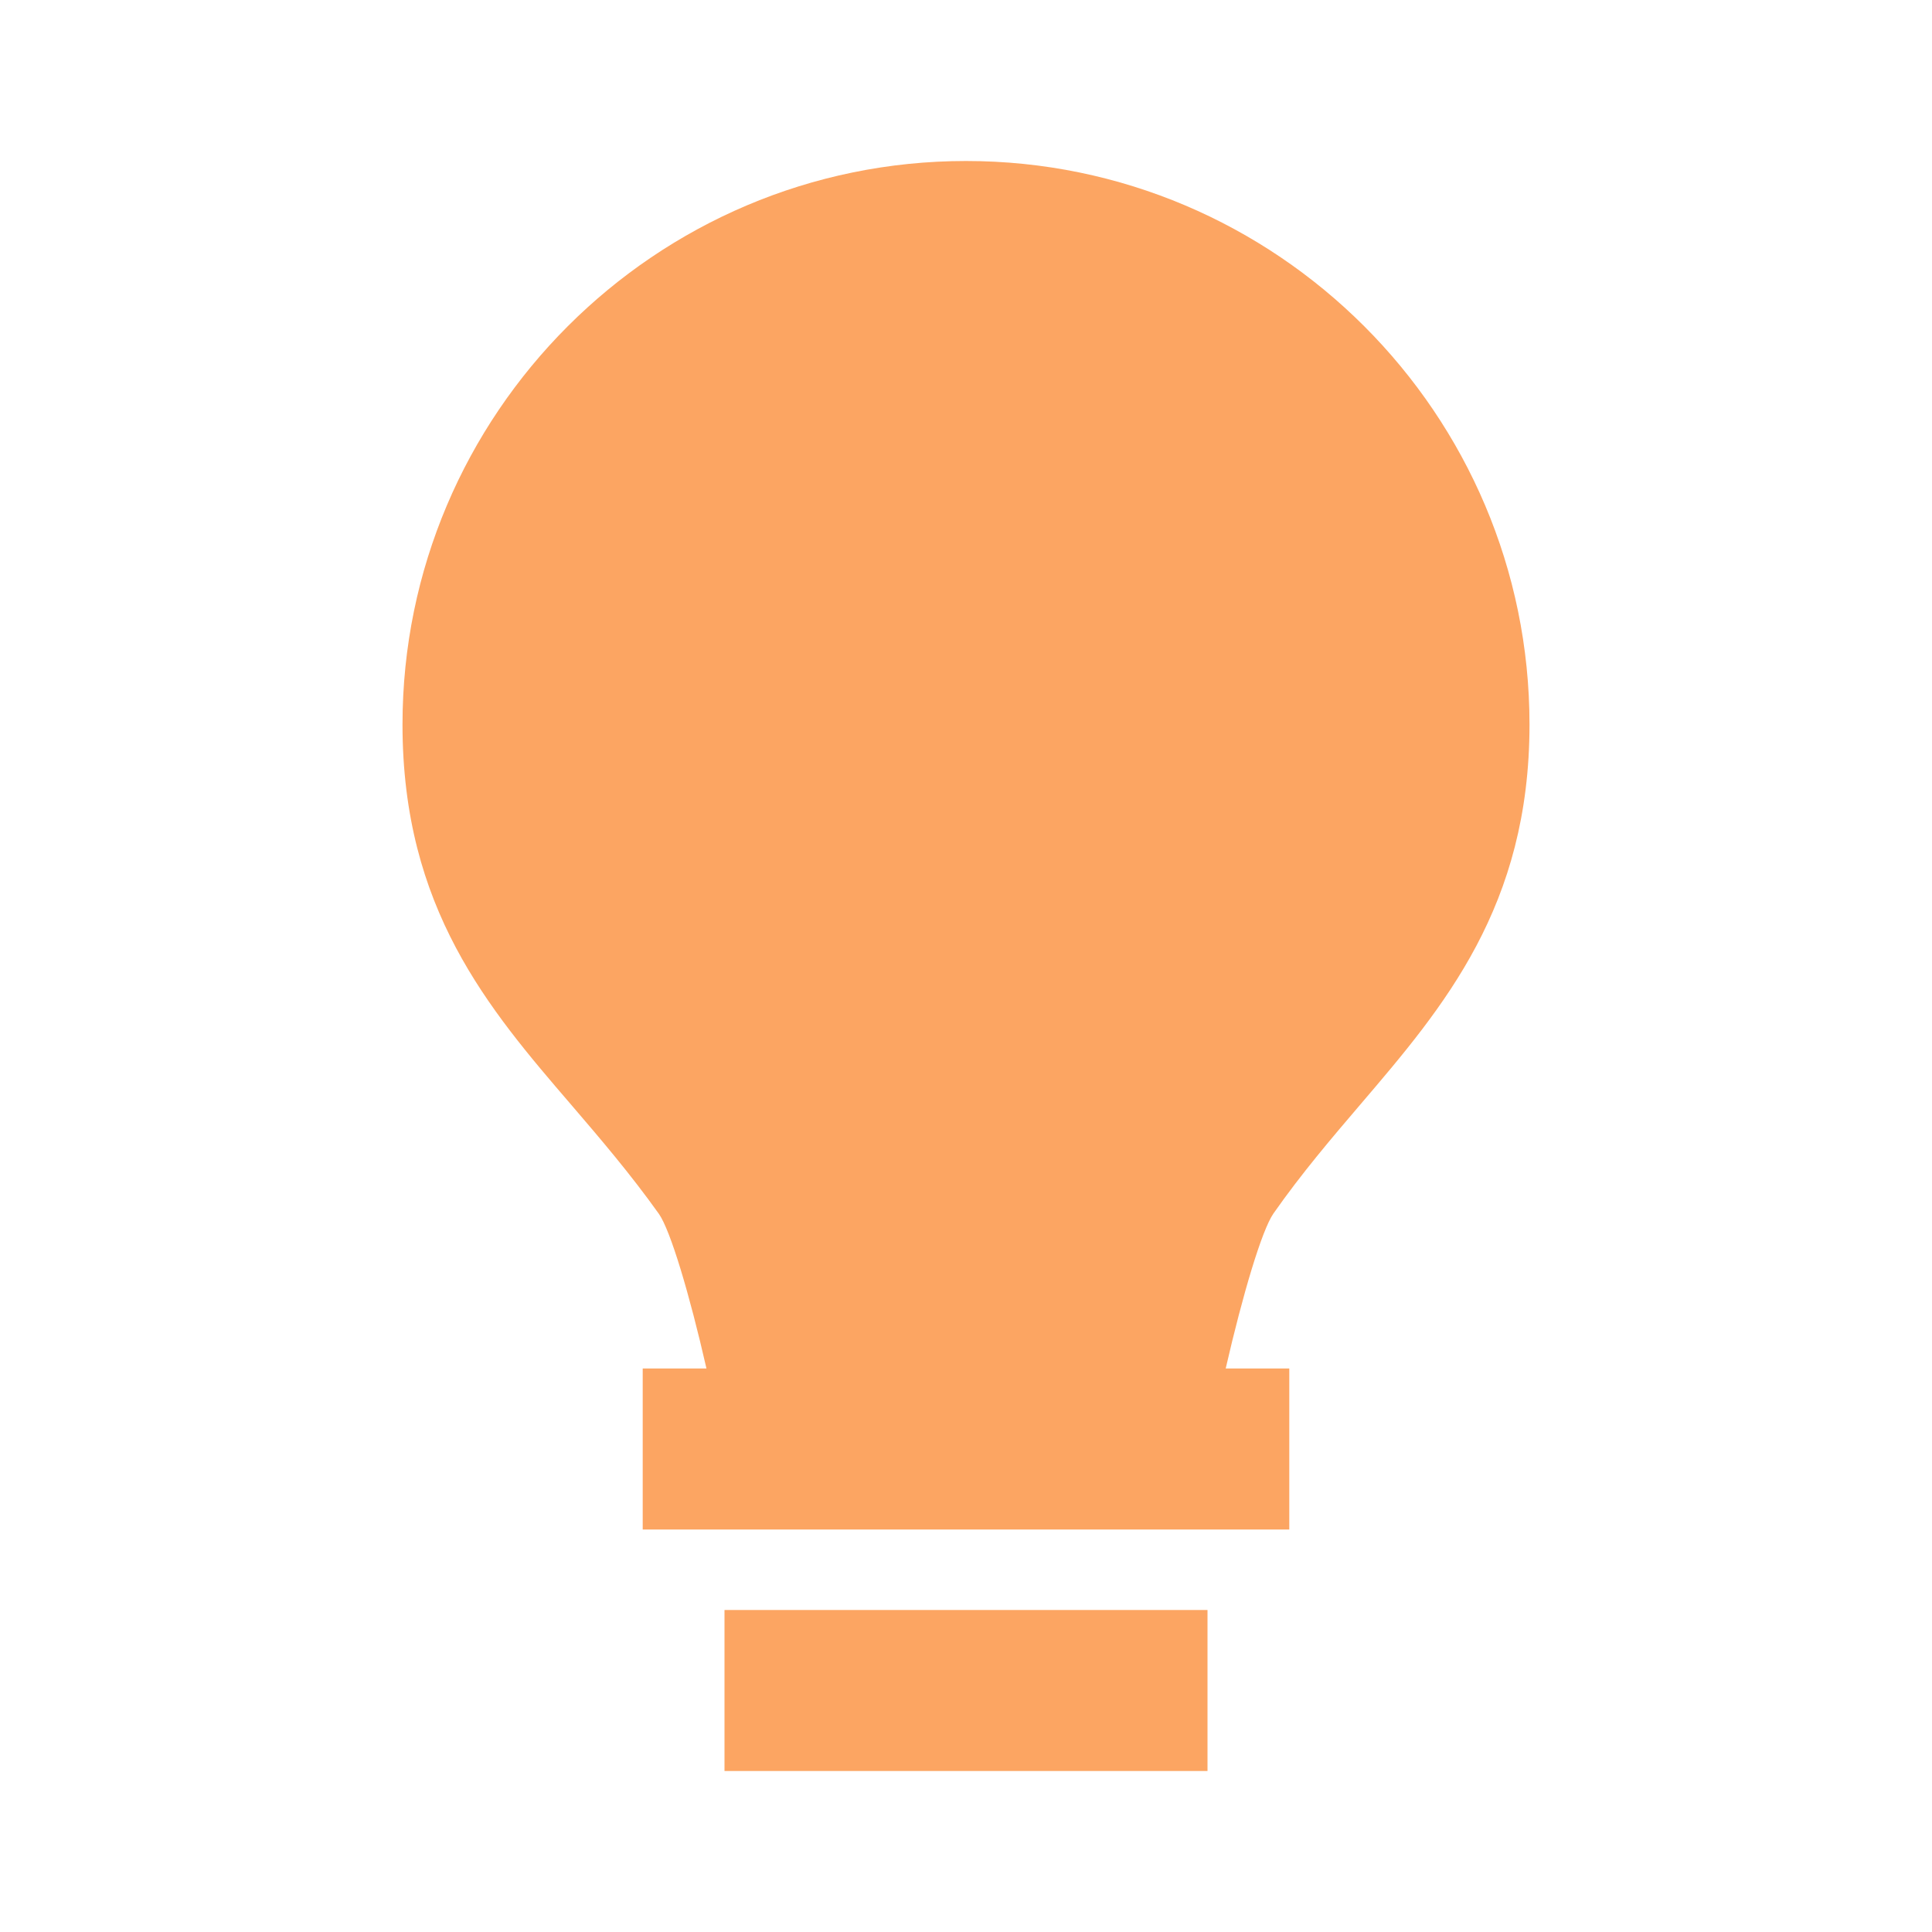 <svg width="48" height="48" viewBox="0 0 48 48" fill="none" xmlns="http://www.w3.org/2000/svg">
<path d="M18 40H30V44H18V40ZM33.812 27.424C35.872 25.012 38 22.518 38 18C38 10.282 31.718 4 24 4C16.282 4 10 10.282 10 18C10 22.57 12.134 25.056 14.202 27.46C14.918 28.296 15.66 29.162 16.37 30.158C16.658 30.57 17.13 32.15 17.552 34H15.968V38H32.032V34H30.452C30.878 32.146 31.352 30.562 31.638 30.15C32.342 29.144 33.09 28.27 33.812 27.424Z" fill="#FCA562"/>
</svg>
